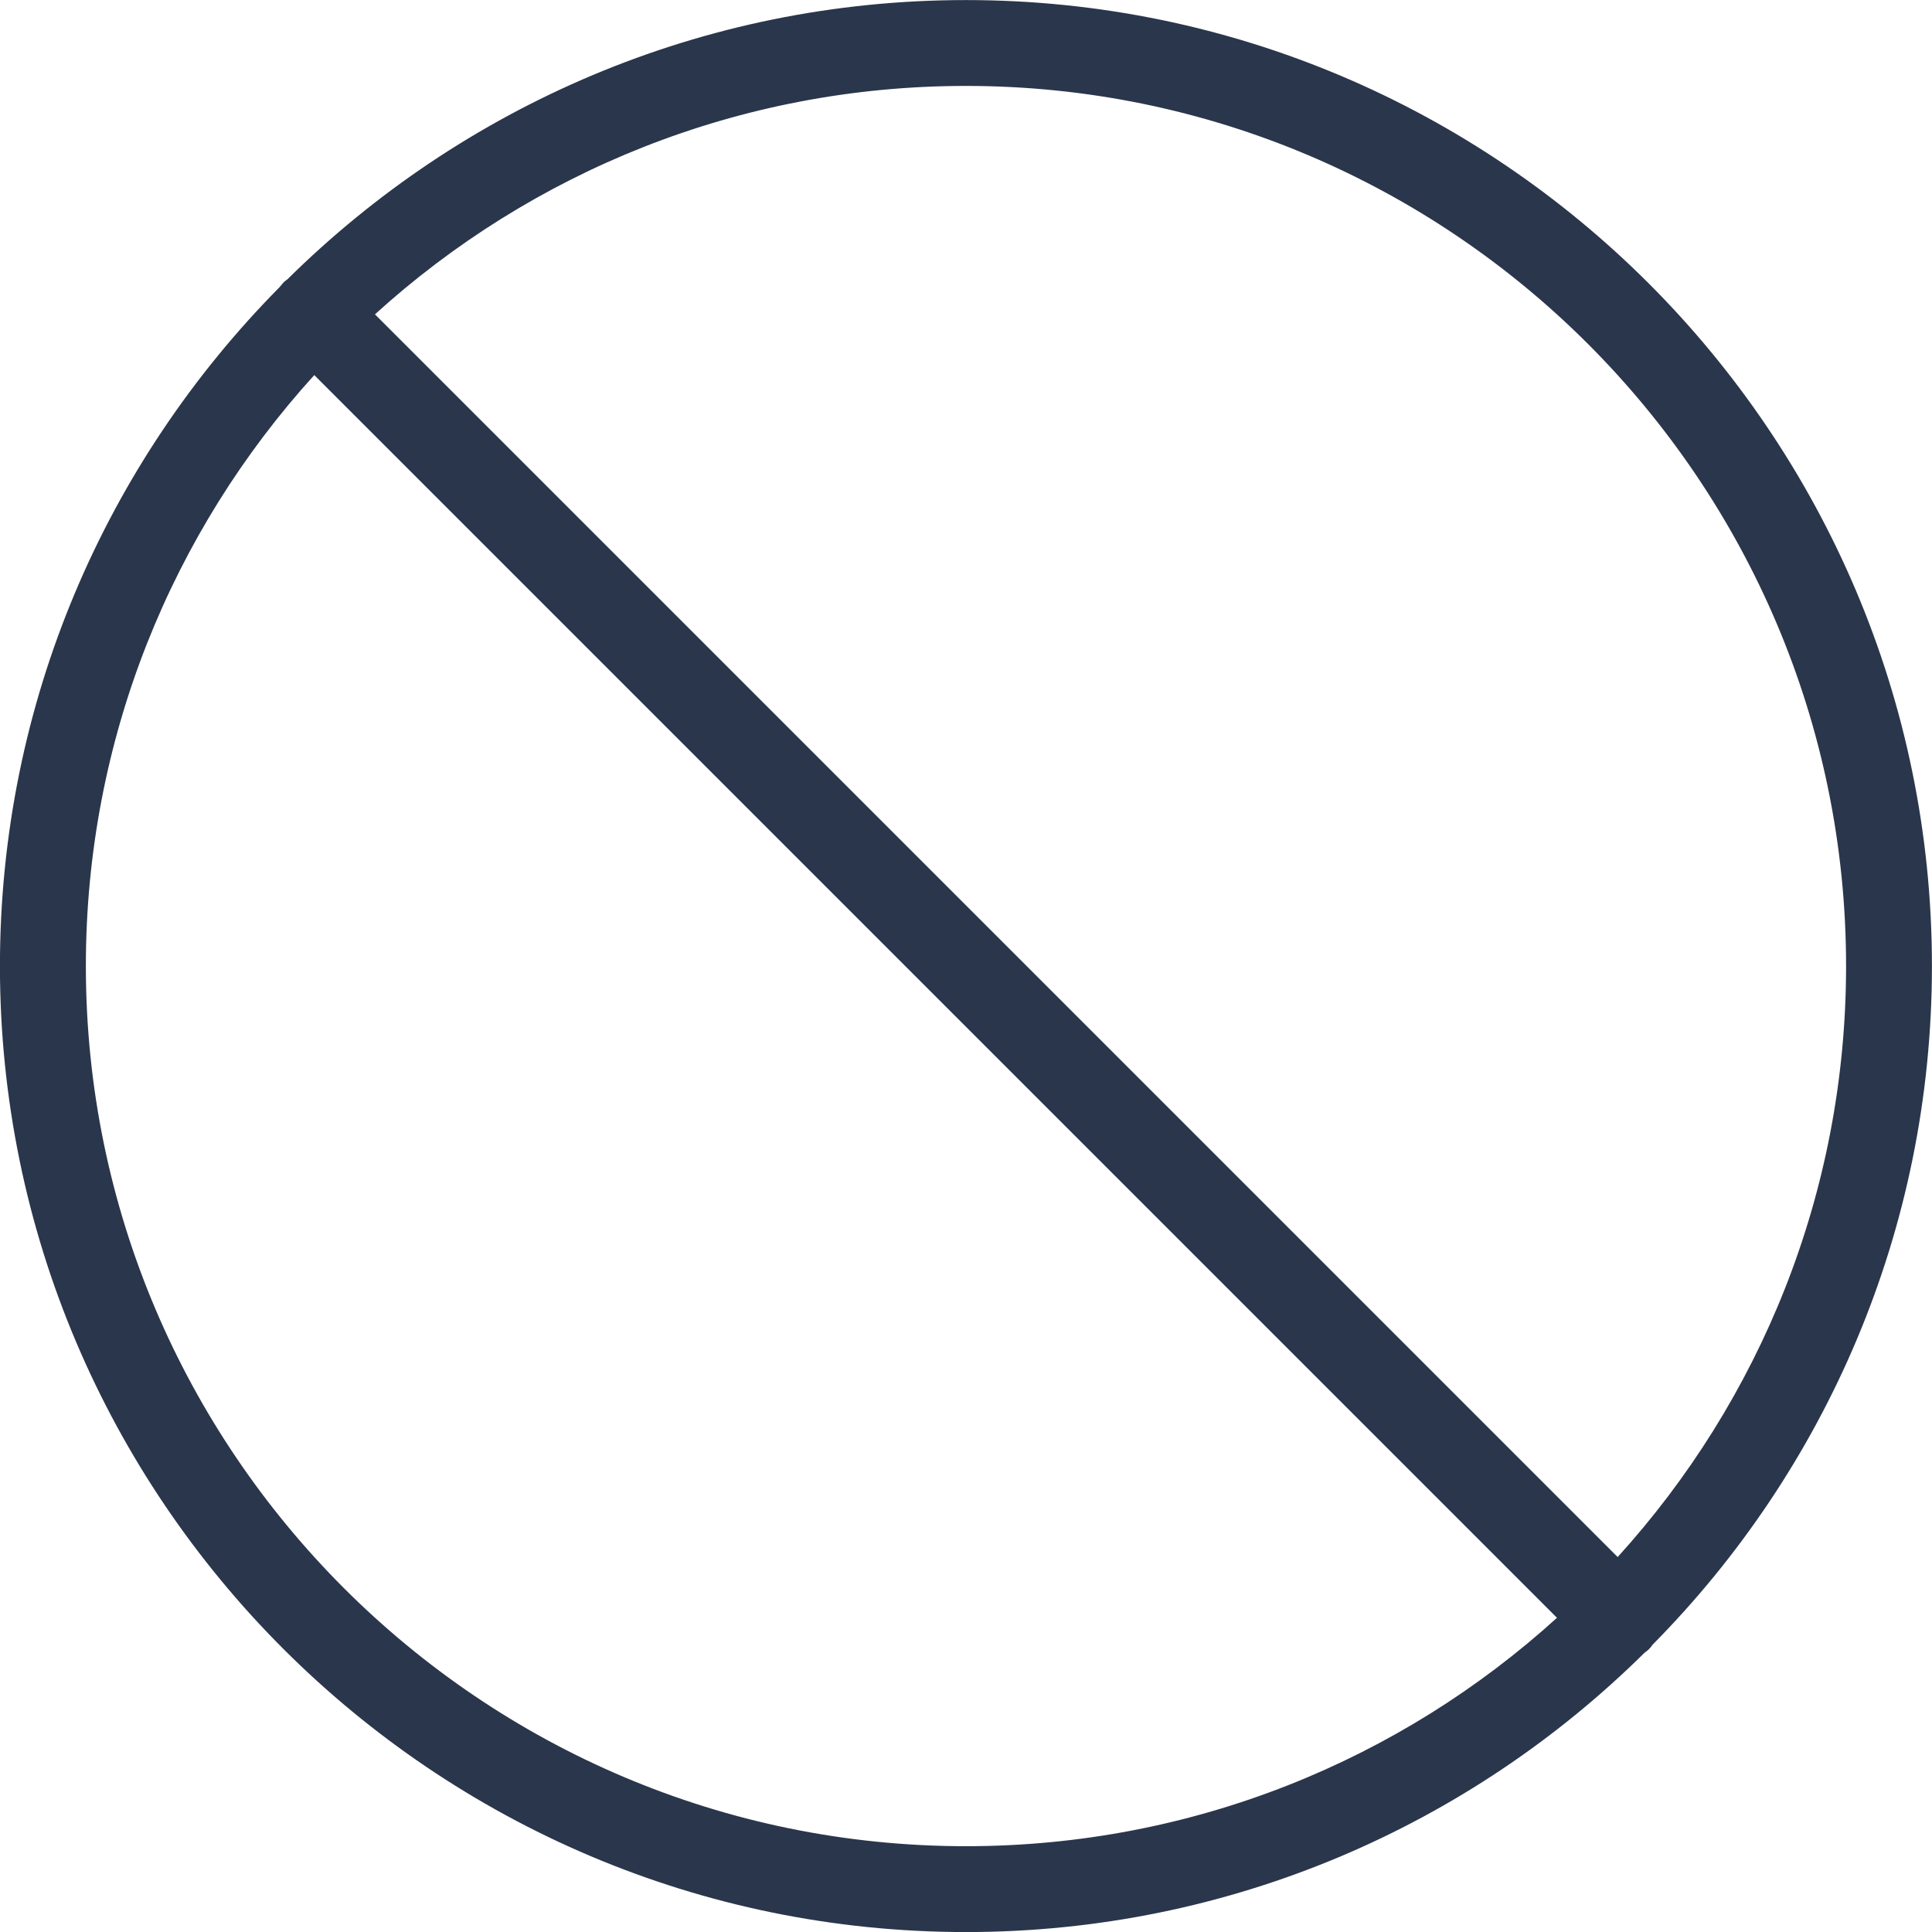 <svg xmlns="http://www.w3.org/2000/svg" viewBox="0 0 1200 1200" version="1.1" height="1200pt" width="1200pt">
 <path fill="#2a364b" d="m1026.5 1021.5c107.2-108.4 173.46-257.33 173.46-421.46 0-330.8-269.2-600-600-600-164.13 0-313.07 66.266-421.46 173.46-0.934 0.668-1.867 1.332-2.668 2.266-0.801 0.934-1.465 1.734-2.266 2.668-107.34 108.54-173.6 257.47-173.6 421.6 0 330.8 269.2 600 600 600 164.13 0 313.07-66.266 421.46-173.46 0.934-0.668 2-1.465 2.801-2.266 0.934-0.934 1.602-1.867 2.266-2.801zm120.13-421.46c0 141.2-53.734 270-141.87 367.07l-771.87-771.87c97.066-88.133 225.87-141.87 367.07-141.87 301.46 0 546.67 245.2 546.67 546.67zm-1093.3 0c0-141.2 53.734-270 141.87-367.07l771.87 771.87c-97.066 88.133-225.87 141.87-367.07 141.87-301.46 0-546.67-245.2-546.67-546.67z"></path>
</svg>

